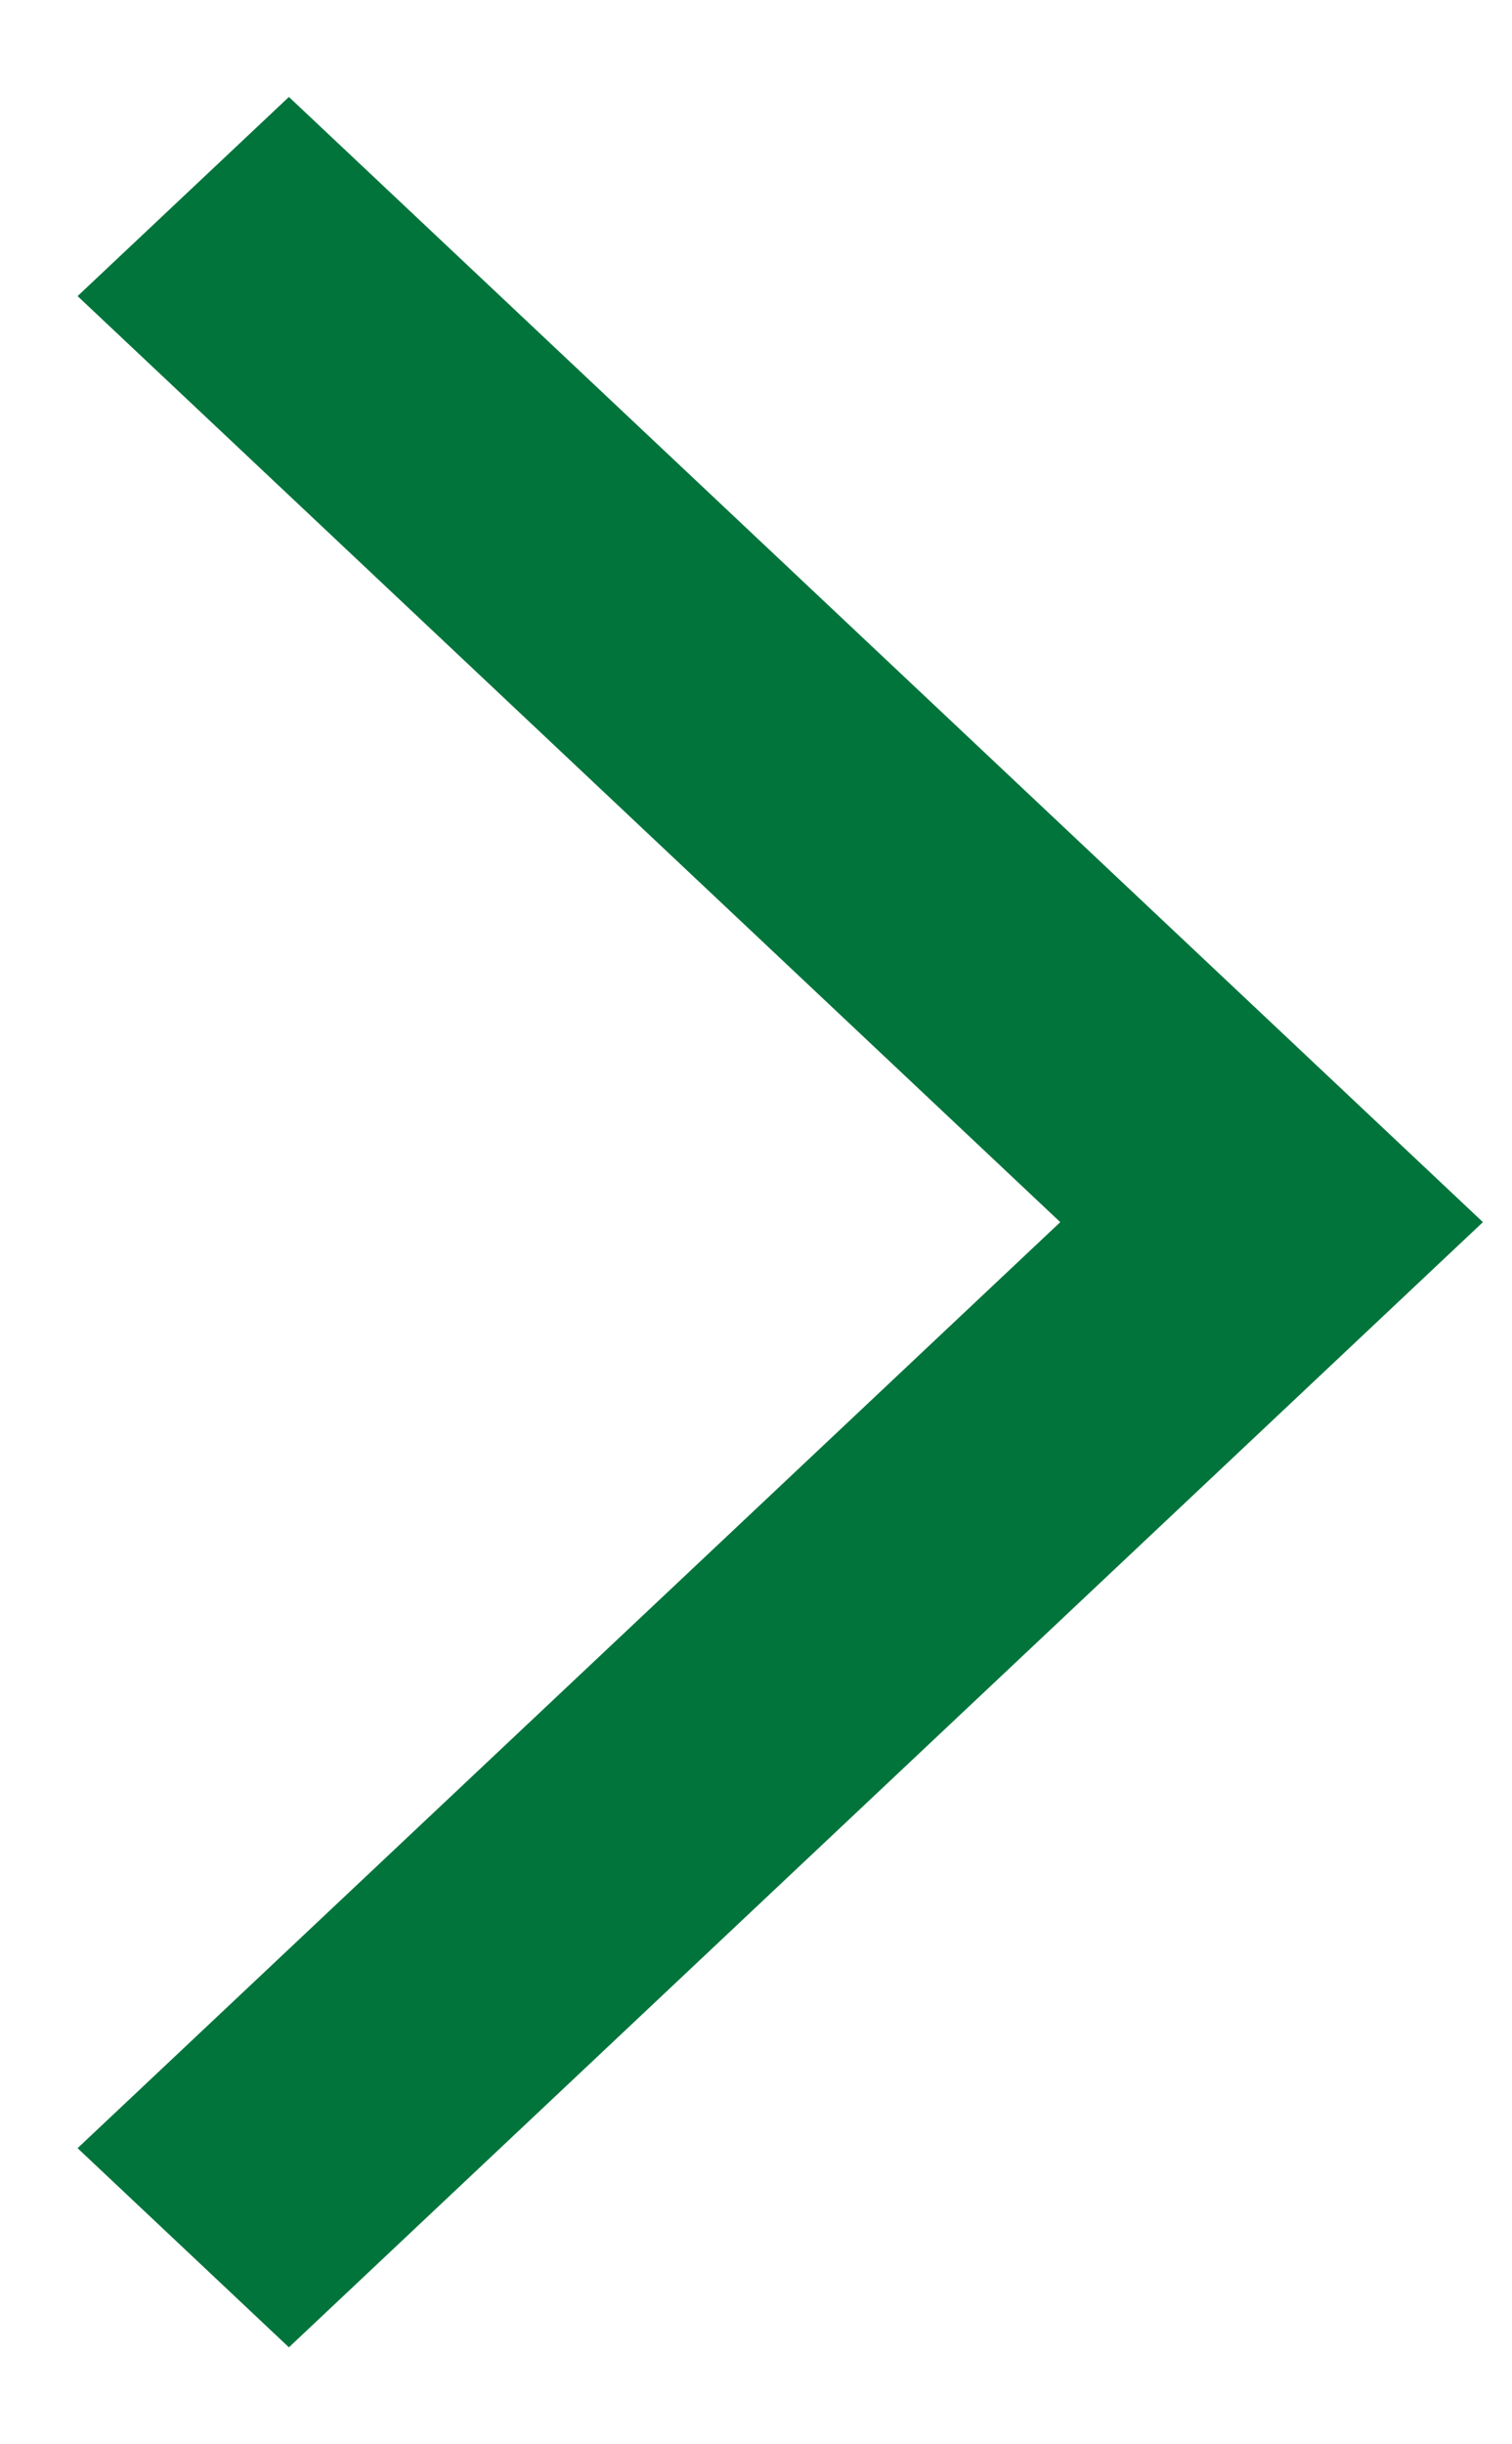 <svg width="13" height="21" viewBox="0 0 13 21" fill="none" xmlns="http://www.w3.org/2000/svg">
<path d="M0.667 18.456L2.484 20.167L12.75 10.5L2.484 0.833L0.667 2.544L9.116 10.5L0.667 18.456Z" fill="#00743B"/>
</svg>
